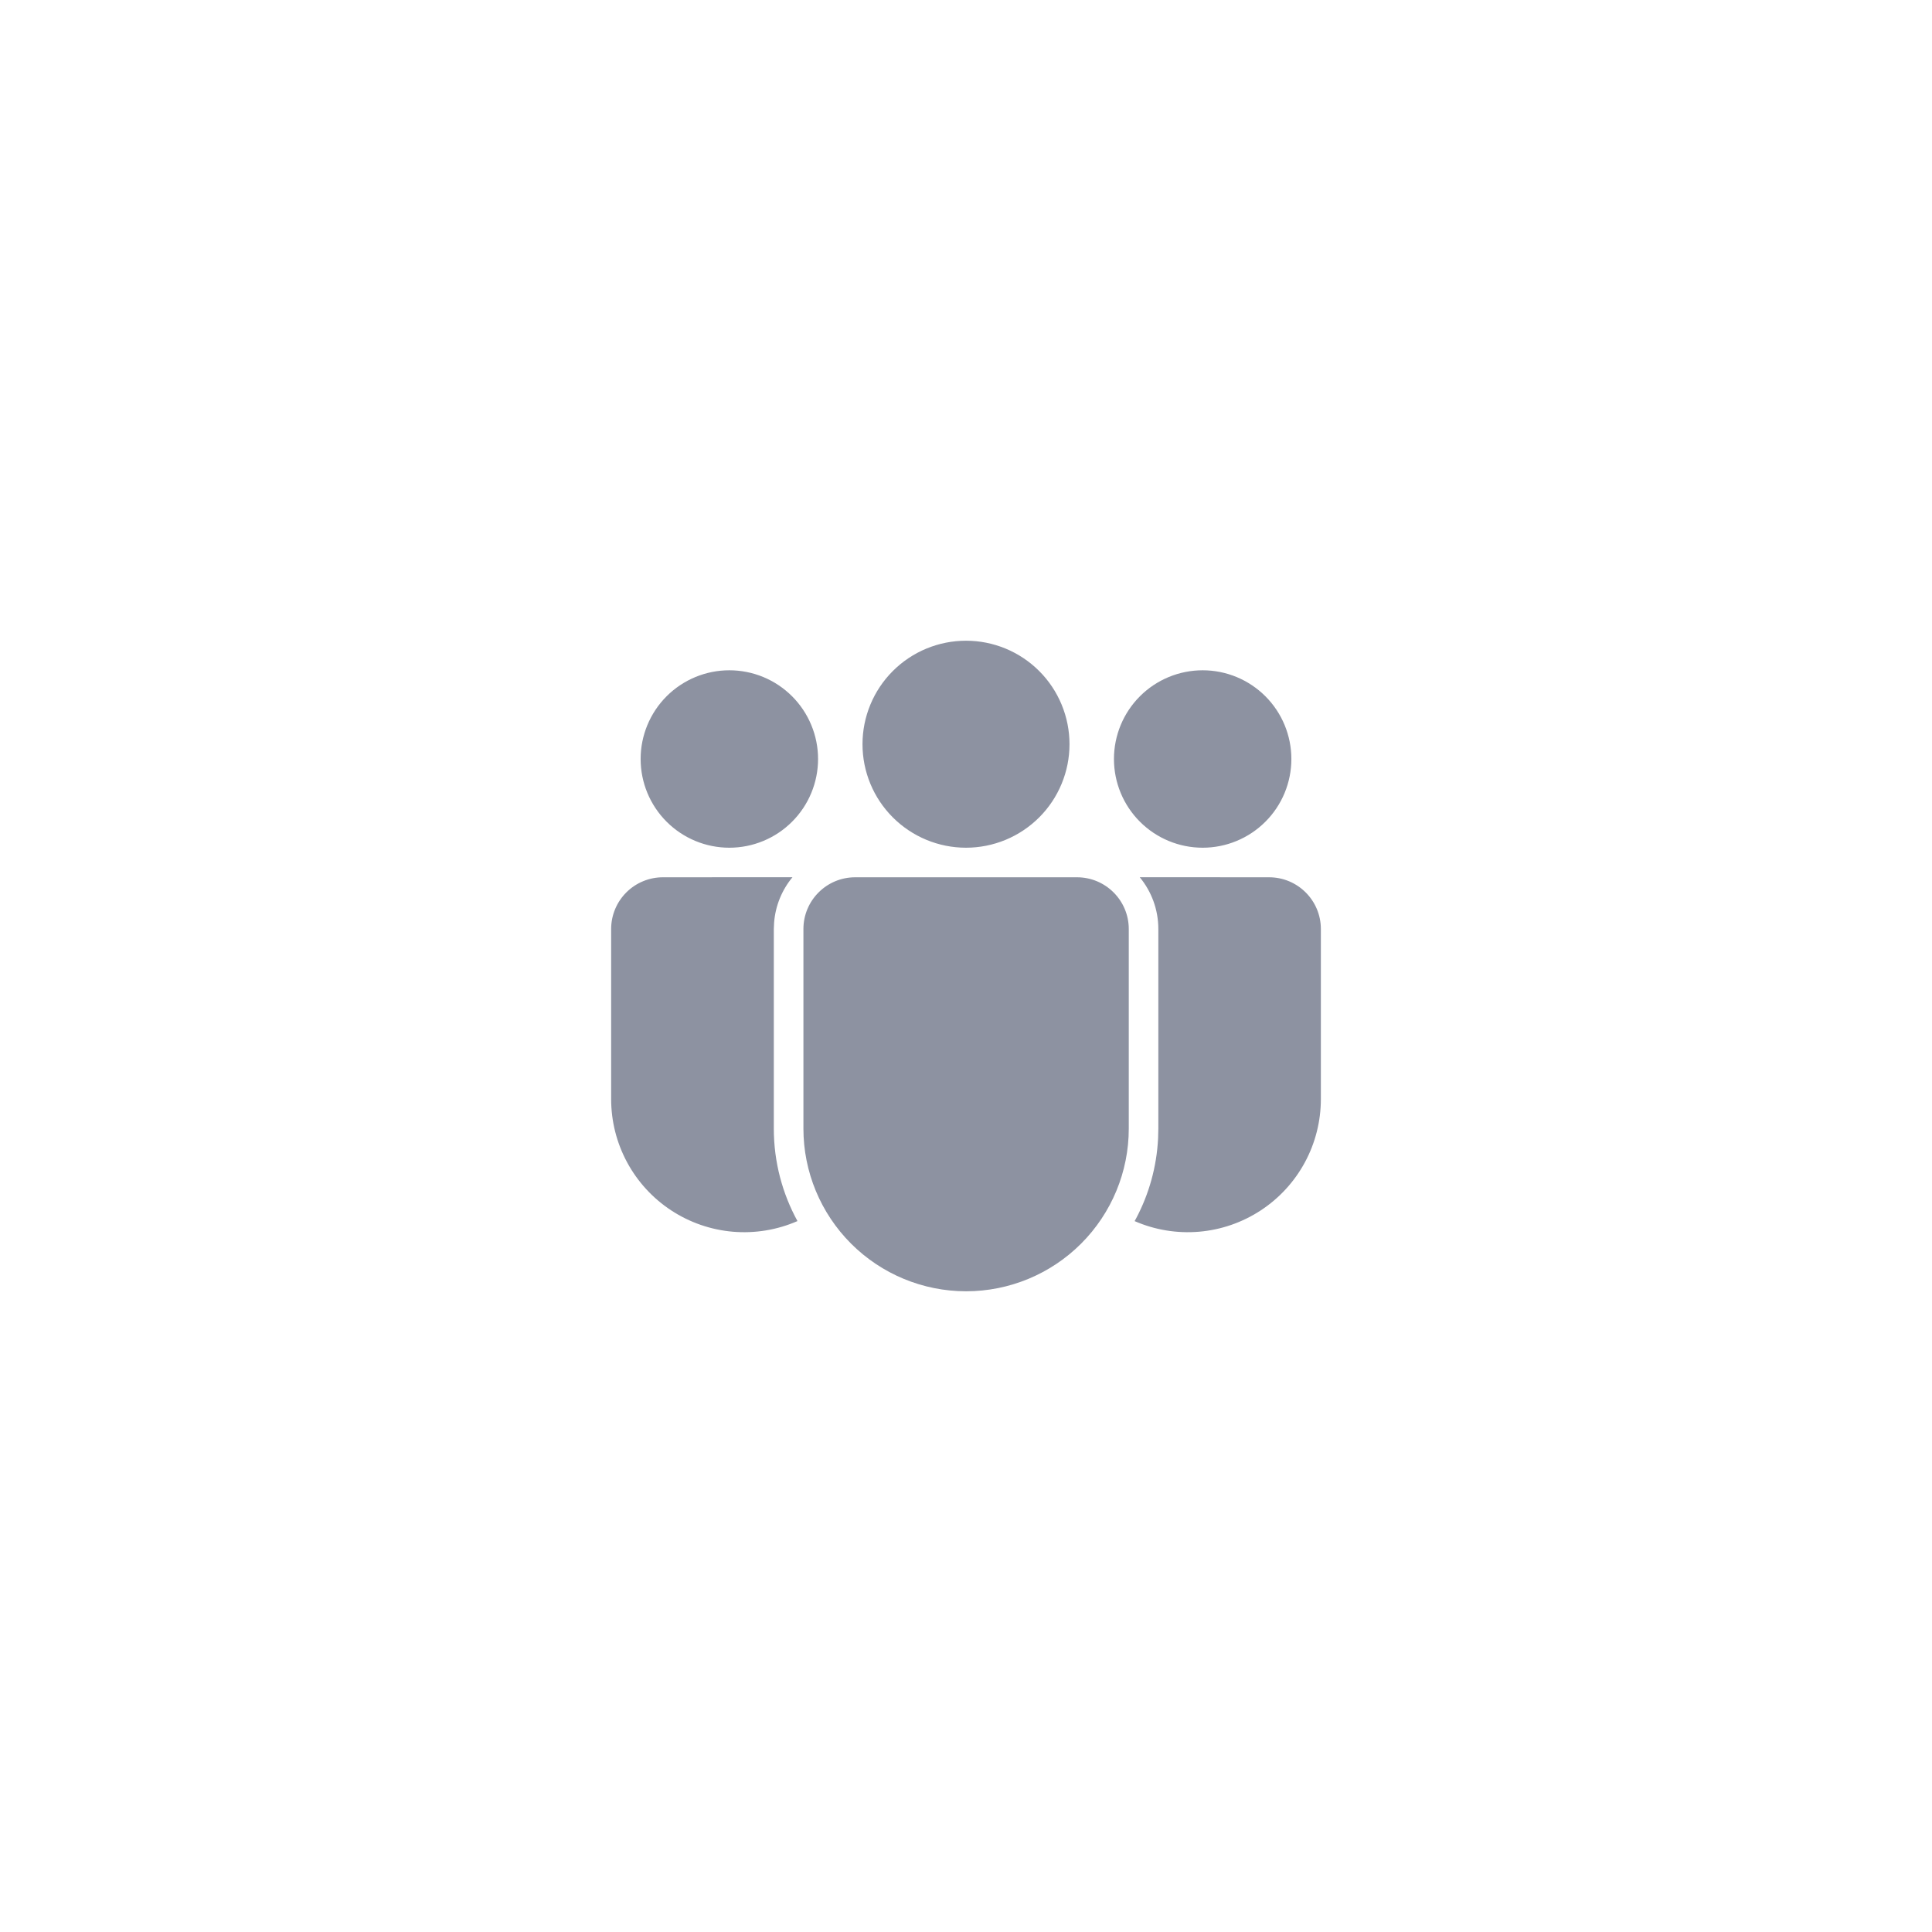 <?xml version="1.0" encoding="UTF-8"?> <svg xmlns="http://www.w3.org/2000/svg" width="112" height="112" viewBox="0 0 112 112" fill="none"><g filter="url(#filter0_d_3270_1796)"><rect x="4" width="104" height="104" rx="52" fill="white" shape-rendering="crispEdges"></rect><path d="M62.436 46.857C64.092 46.857 65.436 48.201 65.436 49.857V61.427C65.436 63.928 64.442 66.326 62.673 68.095C60.905 69.863 58.506 70.857 56.005 70.857C53.504 70.857 51.106 69.863 49.337 68.095C47.569 66.326 46.575 63.928 46.575 61.427V49.857C46.575 48.201 47.917 46.857 49.575 46.857H62.436ZM38.429 46.857L45.941 46.853C45.323 47.598 44.951 48.515 44.876 49.48L44.859 49.857V61.427C44.859 63.369 45.358 65.196 46.23 66.787C45.056 67.3 43.772 67.512 42.495 67.405C41.218 67.297 39.988 66.873 38.916 66.171C37.844 65.469 36.964 64.511 36.355 63.383C35.746 62.255 35.428 60.994 35.429 59.712V49.857C35.429 49.463 35.506 49.072 35.657 48.708C35.808 48.344 36.029 48.014 36.308 47.735C36.587 47.456 36.918 47.235 37.282 47.085C37.646 46.934 38.035 46.857 38.429 46.857ZM66.072 46.853L73.572 46.857C75.228 46.857 76.572 48.201 76.572 49.857V59.714C76.572 60.995 76.254 62.256 75.645 63.383C75.036 64.51 74.157 65.467 73.085 66.169C72.014 66.871 70.785 67.296 69.509 67.404C68.232 67.512 66.949 67.301 65.775 66.789L65.871 66.614C66.606 65.22 67.054 63.65 67.136 61.985L67.15 61.427V49.857C67.15 48.715 66.745 47.669 66.072 46.853ZM56 33.143C56.788 33.143 57.568 33.298 58.296 33.599C59.024 33.901 59.686 34.343 60.243 34.9C60.8 35.457 61.242 36.118 61.543 36.846C61.845 37.574 62 38.355 62 39.143C62 39.931 61.845 40.711 61.543 41.439C61.242 42.167 60.8 42.828 60.243 43.385C59.686 43.942 59.024 44.384 58.296 44.686C57.568 44.987 56.788 45.143 56 45.143C54.409 45.143 52.883 44.51 51.758 43.385C50.632 42.26 50 40.734 50 39.143C50 37.551 50.632 36.025 51.758 34.9C52.883 33.775 54.409 33.143 56 33.143ZM69.72 34.857C70.395 34.857 71.064 34.99 71.688 35.248C72.312 35.507 72.879 35.886 73.356 36.363C73.834 36.841 74.213 37.408 74.471 38.032C74.729 38.656 74.862 39.324 74.862 40C74.862 40.675 74.729 41.344 74.471 41.968C74.213 42.592 73.834 43.159 73.356 43.636C72.879 44.114 72.312 44.493 71.688 44.751C71.064 45.01 70.395 45.143 69.72 45.143C68.356 45.143 67.047 44.601 66.083 43.636C65.118 42.672 64.577 41.364 64.577 40C64.577 38.636 65.118 37.328 66.083 36.363C67.047 35.399 68.356 34.857 69.72 34.857ZM42.281 34.857C42.956 34.857 43.625 34.99 44.249 35.248C44.873 35.507 45.44 35.886 45.917 36.363C46.395 36.841 46.774 37.408 47.032 38.032C47.291 38.656 47.424 39.324 47.424 40C47.424 40.675 47.291 41.344 47.032 41.968C46.774 42.592 46.395 43.159 45.917 43.636C45.44 44.114 44.873 44.493 44.249 44.751C43.625 45.01 42.956 45.143 42.281 45.143C40.917 45.143 39.609 44.601 38.644 43.636C37.68 42.672 37.138 41.364 37.138 40C37.138 38.636 37.68 37.328 38.644 36.363C39.609 35.399 40.917 34.857 42.281 34.857Z" fill="#8D92A1"></path></g><defs><filter id="filter0_d_3270_1796" x="0" y="0" width="112" height="112" filterUnits="userSpaceOnUse" color-interpolation-filters="sRGB"><feFlood flood-opacity="0" result="BackgroundImageFix"></feFlood><feColorMatrix in="SourceAlpha" type="matrix" values="0 0 0 0 0 0 0 0 0 0 0 0 0 0 0 0 0 0 127 0" result="hardAlpha"></feColorMatrix><feOffset dy="4"></feOffset><feGaussianBlur stdDeviation="2"></feGaussianBlur><feComposite in2="hardAlpha" operator="out"></feComposite><feColorMatrix type="matrix" values="0 0 0 0 0 0 0 0 0 0 0 0 0 0 0 0 0 0 0.16 0"></feColorMatrix><feBlend mode="normal" in2="BackgroundImageFix" result="effect1_dropShadow_3270_1796"></feBlend><feBlend mode="normal" in="SourceGraphic" in2="effect1_dropShadow_3270_1796" result="shape"></feBlend></filter></defs></svg> 